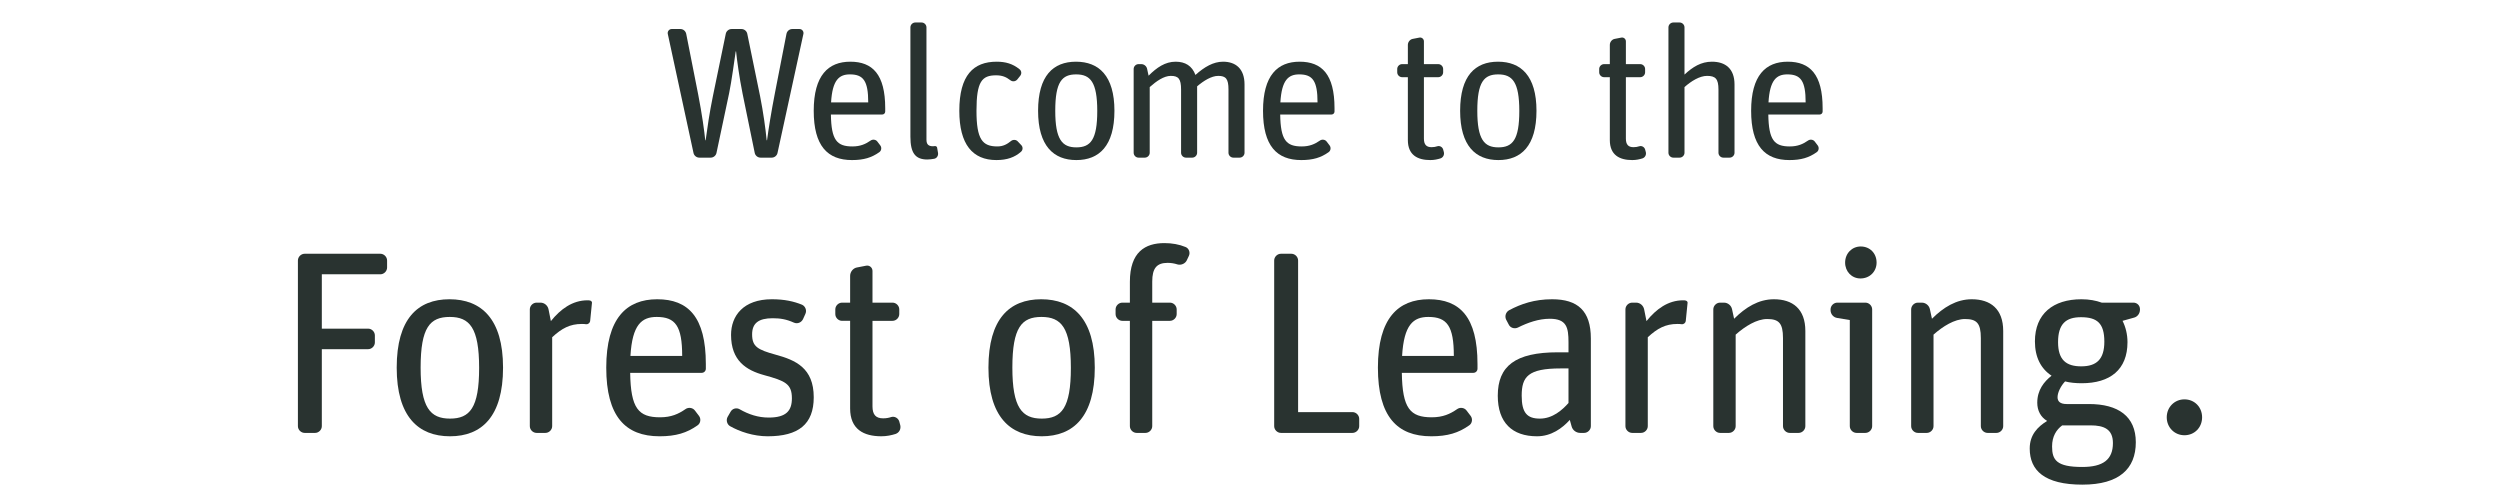 <?xml version="1.0" encoding="UTF-8"?><svg id="_レイヤー_1" xmlns="http://www.w3.org/2000/svg" viewBox="0 0 750 149.527"><rect y="3.748" width="750" height="144" style="fill:none;"/><g><path d="M209.787,47.292c-.84,0-1.567-.616-1.735-1.4l-7.729-35.783c-.112-.728,.448-1.4,1.176-1.4h2.632c.841,0,1.568,.616,1.736,1.456l3.584,18.144c1.176,6.048,1.848,11.032,2.128,13.776h.112c.56-4.032,1.12-8.063,2.184-13.272l3.864-18.704c.168-.784,.896-1.4,1.736-1.4h2.968c.84,0,1.567,.616,1.736,1.4l3.863,18.815c.952,4.816,1.624,9.688,1.96,13.16h.112c.448-3.416,1.232-8.344,2.352-14.112l3.473-17.808c.168-.84,.895-1.456,1.735-1.456h2.185c.728,0,1.288,.672,1.176,1.4l-7.784,35.783c-.168,.784-.895,1.4-1.735,1.4h-3.36c-.84,0-1.568-.616-1.736-1.4l-3.64-17.752c-.952-4.704-1.736-10.36-1.96-12.712h-.112c-.28,1.96-1.288,9.296-1.96,12.488l-3.808,17.976c-.168,.784-.896,1.4-1.736,1.4h-3.416Z" style="fill:#293330;"/><path d="M255.595,48.02c-7.336,0-11.479-4.256-11.479-14.783,0-10.64,4.367-14.728,10.976-14.728,6.664,0,10.472,3.808,10.472,13.944v1.008c0,.504-.392,.896-.895,.896h-15.4c.112,7.672,1.792,9.575,6.44,9.575,2.407,0,3.976-.728,5.432-1.735,.672-.504,1.624-.336,2.072,.279l.895,1.177c.448,.615,.336,1.567-.336,2.016-2.296,1.624-4.647,2.352-8.176,2.352Zm-.616-25.704c-3.248,0-5.264,1.68-5.655,8.4h11.144c0-6.44-1.456-8.4-5.488-8.4Z" style="fill:#293330;"/><path d="M278.218,47.852c-3.584,0-5.096-1.903-5.096-6.831V8.204c0-.784,.672-1.456,1.456-1.456h1.904c.783,0,1.456,.672,1.456,1.456V41.916c0,1.4,.615,1.96,1.96,1.96,.224,0,.447-.056,.615-.056,.28,0,.56,.168,.616,.447l.28,1.624c.112,.784-.336,1.568-1.12,1.736-.672,.112-1.4,.224-2.072,.224Z" style="fill:#293330;"/><path d="M298.938,48.02c-7.168,0-11.144-4.703-11.144-14.783,0-10.696,4.256-14.728,11.199-14.728,2.688,0,4.816,.616,6.832,2.24,.672,.504,.729,1.4,.225,2.016l-.896,1.12c-.56,.616-1.456,.672-2.072,.168-1.231-.952-2.407-1.456-4.256-1.456-4.256,0-5.88,1.848-5.88,10.64,0,8.624,1.792,10.695,6.272,10.695,1.735,0,2.912-.672,4.088-1.624,.616-.504,1.567-.447,2.071,.168l1.009,1.065c.56,.56,.504,1.512-.112,2.016-1.848,1.624-4.144,2.464-7.336,2.464Z" style="fill:#293330;"/><path d="M322.905,48.02c-6.832,0-11.479-4.256-11.479-14.783s4.535-14.728,11.367-14.728,11.536,4.2,11.536,14.728-4.592,14.783-11.424,14.783Zm0-3.808c4.256,0,6.272-2.296,6.272-10.92,0-8.68-2.072-10.976-6.328-10.976s-6.272,2.24-6.272,10.92c0,8.624,2.072,10.976,6.328,10.976Z" style="fill:#293330;"/><path d="M341.553,47.292c-.784,0-1.456-.672-1.456-1.456V20.692c0-.784,.672-1.456,1.456-1.456h.84c.841,0,1.568,.616,1.736,1.4l.448,2.072c2.464-2.464,4.983-4.2,8.12-4.2,2.856,0,4.928,1.232,5.936,3.976,2.688-2.408,5.376-3.976,8.288-3.976,3.752,0,6.439,2.072,6.439,6.832v20.496c0,.784-.672,1.456-1.455,1.456h-1.904c-.784,0-1.456-.672-1.456-1.456V26.852c0-3.192-.784-4.088-3.08-4.088-2.016,0-4.368,1.456-6.328,3.136v19.936c0,.784-.672,1.456-1.456,1.456h-1.904c-.783,0-1.455-.672-1.455-1.456V26.852c0-3.192-.784-4.088-3.08-4.088-2.072,0-4.312,1.568-6.328,3.36v19.712c0,.784-.672,1.456-1.456,1.456h-1.904Z" style="fill:#293330;"/><path d="M390.385,48.02c-7.336,0-11.479-4.256-11.479-14.783,0-10.64,4.367-14.728,10.976-14.728,6.664,0,10.472,3.808,10.472,13.944v1.008c0,.504-.392,.896-.895,.896h-15.4c.112,7.672,1.792,9.575,6.44,9.575,2.408,0,3.976-.728,5.432-1.735,.672-.504,1.624-.336,2.072,.279l.895,1.177c.448,.615,.336,1.567-.336,2.016-2.296,1.624-4.647,2.352-8.176,2.352Zm-.616-25.704c-3.248,0-5.264,1.68-5.655,8.4h11.144c0-6.44-1.456-8.4-5.488-8.4Z" style="fill:#293330;"/><path d="M420.623,23.156c-.783,0-1.456-.672-1.456-1.456v-1.008c0-.784,.673-1.456,1.456-1.456h1.736v-5.768c0-.84,.616-1.624,1.4-1.792l2.016-.392c.728-.168,1.4,.392,1.4,1.12v6.832h4.311c.784,0,1.456,.672,1.456,1.456v1.008c0,.784-.672,1.456-1.456,1.456h-4.311v18.424c0,1.792,.728,2.576,2.296,2.576,.672,0,1.231-.112,1.735-.28,.729-.224,1.513,.224,1.736,.952l.224,.84c.168,.784-.224,1.568-1.008,1.848-.895,.28-1.904,.504-3.08,.504-3.808,0-6.72-1.512-6.72-5.991V23.156h-1.736Z" style="fill:#293330;"/><path d="M449.519,48.02c-6.832,0-11.479-4.256-11.479-14.783s4.535-14.728,11.367-14.728,11.536,4.2,11.536,14.728-4.592,14.783-11.424,14.783Zm0-3.808c4.256,0,6.272-2.296,6.272-10.92,0-8.68-2.072-10.976-6.328-10.976s-6.272,2.24-6.272,10.92c0,8.624,2.072,10.976,6.328,10.976Z" style="fill:#293330;"/><path d="M481.213,23.156c-.783,0-1.456-.672-1.456-1.456v-1.008c0-.784,.673-1.456,1.456-1.456h1.736v-5.768c0-.84,.616-1.624,1.4-1.792l2.016-.392c.728-.168,1.4,.392,1.4,1.12v6.832h4.311c.784,0,1.456,.672,1.456,1.456v1.008c0,.784-.672,1.456-1.456,1.456h-4.311v18.424c0,1.792,.728,2.576,2.296,2.576,.672,0,1.231-.112,1.735-.28,.729-.224,1.513,.224,1.736,.952l.224,.84c.168,.784-.224,1.568-1.008,1.848-.895,.28-1.904,.504-3.08,.504-3.808,0-6.72-1.512-6.72-5.991V23.156h-1.736Z" style="fill:#293330;"/><path d="M501.988,47.292c-.784,0-1.456-.672-1.456-1.456V8.204c0-.784,.672-1.456,1.456-1.456h1.904c.784,0,1.456,.672,1.456,1.456v14.168c2.464-2.296,4.983-3.864,8.231-3.864,4.032,0,6.776,2.072,6.776,6.832v20.496c0,.784-.672,1.456-1.456,1.456h-1.904c-.784,0-1.456-.672-1.456-1.456V26.852c0-3.192-.895-4.088-3.416-4.088-2.239,0-4.76,1.568-6.775,3.36v19.712c0,.784-.672,1.456-1.456,1.456h-1.904Z" style="fill:#293330;"/><path d="M536.82,48.02c-7.336,0-11.479-4.256-11.479-14.783,0-10.64,4.367-14.728,10.976-14.728,6.664,0,10.472,3.808,10.472,13.944v1.008c0,.504-.392,.896-.895,.896h-15.4c.112,7.672,1.792,9.575,6.44,9.575,2.408,0,3.976-.728,5.432-1.735,.672-.504,1.624-.336,2.072,.279l.895,1.177c.448,.615,.336,1.567-.336,2.016-2.296,1.624-4.647,2.352-8.176,2.352Zm-.616-25.704c-3.248,0-5.264,1.68-5.655,8.4h11.144c0-6.44-1.456-8.4-5.488-8.4Z" style="fill:#293330;"/><path d="M91.399,129.871c-1.092,0-2.027-.936-2.027-2.028v-49.688c0-1.092,.935-2.028,2.027-2.028h22.699c1.092,0,2.028,.936,2.028,2.028v2.106c0,1.093-.936,2.028-2.028,2.028h-17.551v16.303h13.885c1.092,0,2.028,.936,2.028,2.028v2.106c0,1.093-.936,2.028-2.028,2.028h-13.885v23.089c0,1.092-.935,2.028-2.027,2.028h-3.121Z" style="fill:#293330;"/><path d="M135.002,130.885c-9.517,0-15.991-5.928-15.991-20.593s6.318-20.515,15.835-20.515,16.068,5.851,16.068,20.515-6.396,20.593-15.912,20.593Zm0-5.304c5.928,0,8.736-3.198,8.736-15.211,0-12.09-2.887-15.288-8.815-15.288s-8.736,3.12-8.736,15.21c0,12.013,2.886,15.289,8.815,15.289Z" style="fill:#293330;"/><path d="M160.975,129.871c-1.093,0-2.028-.936-2.028-2.028v-35.023c0-1.092,.935-2.027,2.028-2.027h1.17c1.17,0,2.184,.857,2.418,2.027l.702,3.511c2.886-3.589,6.475-6.24,10.998-6.24,.234,0,.546,0,.78,.078,.311,.077,.624,.39,.546,.702l-.546,5.46c-.078,.546-.624,1.014-1.248,.935-.39-.078-.858-.078-1.248-.078-3.588,0-6.006,1.326-8.893,3.978v26.677c0,1.092-.935,2.028-2.028,2.028h-2.651Z" style="fill:#293330;"/><path d="M197.868,130.885c-10.219,0-15.991-5.928-15.991-20.593,0-14.82,6.085-20.515,15.289-20.515,9.282,0,14.586,5.305,14.586,19.423v1.404c0,.702-.546,1.248-1.248,1.248h-21.45c.156,10.687,2.496,13.338,8.97,13.338,3.354,0,5.538-1.014,7.566-2.418,.936-.701,2.263-.468,2.887,.391l1.248,1.638c.624,.858,.468,2.185-.469,2.809-3.198,2.262-6.474,3.275-11.388,3.275Zm-.858-35.803c-4.524,0-7.332,2.34-7.878,11.7h15.523c0-8.971-2.028-11.7-7.644-11.7Z" style="fill:#293330;"/><path d="M230.315,130.885c-4.29,0-8.425-1.403-11.31-3.042-.936-.546-1.248-1.872-.702-2.808l.857-1.482c.547-1.014,1.795-1.326,2.731-.78,2.731,1.56,5.538,2.496,8.736,2.496,5.305,0,6.942-2.106,6.942-5.771,0-4.368-2.028-5.227-8.269-6.942-5.46-1.482-9.984-4.368-9.984-12.091,0-5.694,3.666-10.687,12.247-10.687,3.744,0,6.552,.624,9.048,1.639,1.014,.468,1.482,1.716,1.014,2.729l-.701,1.56c-.469,1.014-1.639,1.56-2.731,1.092-2.262-1.014-4.057-1.326-6.396-1.326-4.212,0-6.162,1.482-6.162,4.836,0,3.666,1.639,4.603,7.021,6.085,6.006,1.638,11.466,3.978,11.466,12.792,0,8.112-4.602,11.7-13.806,11.7Z" style="fill:#293330;"/><path d="M252.621,96.252c-1.092,0-2.028-.936-2.028-2.028v-1.404c0-1.092,.936-2.027,2.028-2.027h2.418v-8.035c0-1.17,.858-2.262,1.95-2.496l2.808-.546c1.015-.233,1.95,.546,1.95,1.56v9.517h6.007c1.092,0,2.027,.935,2.027,2.027v1.404c0,1.092-.935,2.028-2.027,2.028h-6.007v25.663c0,2.496,1.015,3.588,3.198,3.588,.936,0,1.716-.156,2.418-.39,1.015-.312,2.106,.311,2.418,1.325l.312,1.171c.233,1.092-.312,2.184-1.404,2.573-1.248,.391-2.652,.702-4.29,.702-5.305,0-9.36-2.106-9.36-8.346v-26.287h-2.418Z" style="fill:#293330;"/><path d="M312.524,130.885c-9.517,0-15.991-5.928-15.991-20.593s6.318-20.515,15.835-20.515,16.068,5.851,16.068,20.515-6.396,20.593-15.912,20.593Zm0-5.304c5.928,0,8.736-3.198,8.736-15.211,0-12.09-2.887-15.288-8.815-15.288s-8.736,3.12-8.736,15.21c0,12.013,2.886,15.289,8.815,15.289Z" style="fill:#293330;"/><path d="M336.702,96.252c-1.092,0-2.027-.936-2.027-2.028v-1.404c0-1.092,.935-2.027,2.027-2.027h2.263v-6.24c0-8.971,4.602-11.623,10.374-11.623,2.262,0,4.446,.391,6.318,1.17,1.014,.391,1.482,1.639,1.014,2.652l-.624,1.326c-.468,1.014-1.716,1.56-2.808,1.248-.936-.312-1.95-.468-2.964-.468-3.276,0-4.603,1.638-4.603,5.616v6.318h5.305c1.092,0,2.027,.935,2.027,2.027v1.404c0,1.092-.935,2.028-2.027,2.028h-5.305v31.591c0,1.092-.935,2.028-2.028,2.028h-2.651c-1.093,0-2.028-.936-2.028-2.028v-31.591h-2.263Z" style="fill:#293330;"/><path d="M384.282,129.871c-1.093,0-2.028-.936-2.028-2.028v-49.688c0-1.092,.935-2.028,2.028-2.028h3.119c1.093,0,2.028,.936,2.028,2.028v45.476h16.303c1.092,0,2.028,.936,2.028,2.028v2.184c0,1.092-.936,2.028-2.028,2.028h-21.45Z" style="fill:#293330;"/><path d="M429.365,130.885c-10.219,0-15.991-5.928-15.991-20.593,0-14.82,6.084-20.515,15.289-20.515,9.282,0,14.586,5.305,14.586,19.423v1.404c0,.702-.546,1.248-1.248,1.248h-21.45c.155,10.687,2.496,13.338,8.97,13.338,3.354,0,5.539-1.014,7.566-2.418,.936-.701,2.263-.468,2.887,.391l1.248,1.638c.624,.858,.468,2.185-.469,2.809-3.197,2.262-6.474,3.275-11.388,3.275Zm-.858-35.803c-4.524,0-7.332,2.34-7.878,11.7h15.523c0-8.971-2.028-11.7-7.644-11.7Z" style="fill:#293330;"/><path d="M461.11,130.885c-7.488,0-11.779-4.134-11.779-12.168,0-8.893,5.227-13.026,18.02-13.026h3.197v-3.042c0-4.368-.546-7.021-5.616-7.021-3.353,0-6.63,1.17-9.594,2.652-1.015,.468-2.263,.078-2.731-.936l-.78-1.481c-.468-1.015-.078-2.263,.936-2.809,3.51-1.872,7.566-3.276,12.87-3.276,7.644,0,11.623,3.433,11.623,11.778v26.287c0,1.092-.936,2.028-2.028,2.028h-1.17c-1.17,0-2.263-.78-2.574-1.95l-.546-1.95c-2.263,2.496-5.538,4.914-9.828,4.914Zm.857-5.304c3.822,0,6.708-2.574,8.58-4.681v-10.374h-2.34c-9.828,0-11.7,2.496-11.7,8.19,0,5.148,1.638,6.864,5.46,6.864Z" style="fill:#293330;"/><path d="M489.657,129.871c-1.092,0-2.028-.936-2.028-2.028v-35.023c0-1.092,.936-2.027,2.028-2.027h1.17c1.17,0,2.184,.857,2.418,2.027l.702,3.511c2.886-3.589,6.474-6.24,10.998-6.24,.234,0,.546,0,.78,.078,.312,.077,.624,.39,.546,.702l-.546,5.46c-.078,.546-.624,1.014-1.248,.935-.39-.078-.858-.078-1.248-.078-3.588,0-6.006,1.326-8.893,3.978v26.677c0,1.092-.935,2.028-2.027,2.028h-2.652Z" style="fill:#293330;"/><path d="M516.02,129.871c-1.092,0-2.028-.936-2.028-2.028v-35.023c0-1.092,.936-2.027,2.028-2.027h1.17c1.17,0,2.184,.857,2.418,1.949l.624,2.887c3.433-3.433,7.332-5.851,11.935-5.851,5.616,0,9.438,2.887,9.438,9.517v28.549c0,1.092-.936,2.028-2.028,2.028h-2.652c-1.092,0-2.027-.936-2.027-2.028v-26.442c0-4.446-1.248-5.694-4.759-5.694-3.12,0-6.63,2.184-9.438,4.68v27.457c0,1.092-.935,2.028-2.027,2.028h-2.652Z" style="fill:#293330;"/><path d="M556.969,129.871c-1.092,0-2.028-.936-2.028-2.028v-31.825l-3.744-.624c-1.17-.156-2.027-1.17-2.027-2.34v-.234c0-1.092,.935-2.027,2.027-2.027h8.425c1.092,0,2.028,.935,2.028,2.027v35.023c0,1.092-.936,2.028-2.028,2.028h-2.652Zm1.17-46.334c-2.651,0-4.602-2.106-4.602-4.758,0-2.731,2.028-4.836,4.68-4.836,2.731,0,4.759,2.027,4.759,4.836,0,2.652-2.028,4.758-4.837,4.758Z" style="fill:#293330;"/><path d="M575.377,129.871c-1.093,0-2.028-.936-2.028-2.028v-35.023c0-1.092,.935-2.027,2.028-2.027h1.17c1.17,0,2.184,.857,2.418,1.949l.624,2.887c3.432-3.433,7.332-5.851,11.935-5.851,5.616,0,9.438,2.887,9.438,9.517v28.549c0,1.092-.936,2.028-2.028,2.028h-2.652c-1.092,0-2.028-.936-2.028-2.028v-26.442c0-4.446-1.248-5.694-4.758-5.694-3.12,0-6.63,2.184-9.438,4.68v27.457c0,1.092-.935,2.028-2.028,2.028h-2.651Z" style="fill:#293330;"/><path d="M624.751,145.394c-11.467,0-15.835-4.29-15.835-10.842,0-4.135,2.418-6.553,5.227-8.269-1.95-1.17-2.964-3.12-2.964-5.46,0-3.822,2.027-6.318,4.29-8.113-3.198-2.106-4.992-5.538-4.992-10.296,0-8.269,5.46-12.637,13.962-12.637,2.34,0,4.368,.391,6.084,1.015h9.517c1.093,0,1.95,.857,1.95,1.949v.156c0,1.17-.78,2.185-1.872,2.418l-3.354,.936c.936,1.872,1.482,4.056,1.482,6.396,0,8.268-5.227,12.324-13.729,12.324-1.794,0-3.51-.156-4.992-.546-1.248,1.326-2.262,3.275-2.262,4.758,0,1.17,.702,2.028,2.729,2.028h6.709c8.736,0,14.04,3.666,14.04,11.466,0,7.957-4.992,12.715-15.99,12.715Zm-6.084-17.784c-1.795,1.325-3.043,3.353-3.043,6.317,0,4.057,1.326,6.163,9.049,6.163,6.24,0,9.204-2.185,9.204-7.177,0-4.134-2.652-5.304-6.708-5.304h-8.502Zm5.693-17.707c4.603,0,6.942-2.106,6.942-7.41,0-5.538-2.184-7.332-7.021-7.332-4.523,0-6.863,2.027-6.863,7.488,0,5.304,2.418,7.254,6.941,7.254Z" style="fill:#293330;"/><path d="M655.326,130.573c-2.964,0-5.305-2.34-5.305-5.383s2.341-5.382,5.305-5.382c3.042,0,5.304,2.34,5.304,5.382s-2.262,5.383-5.304,5.383Z" style="fill:#293330;"/></g></svg>